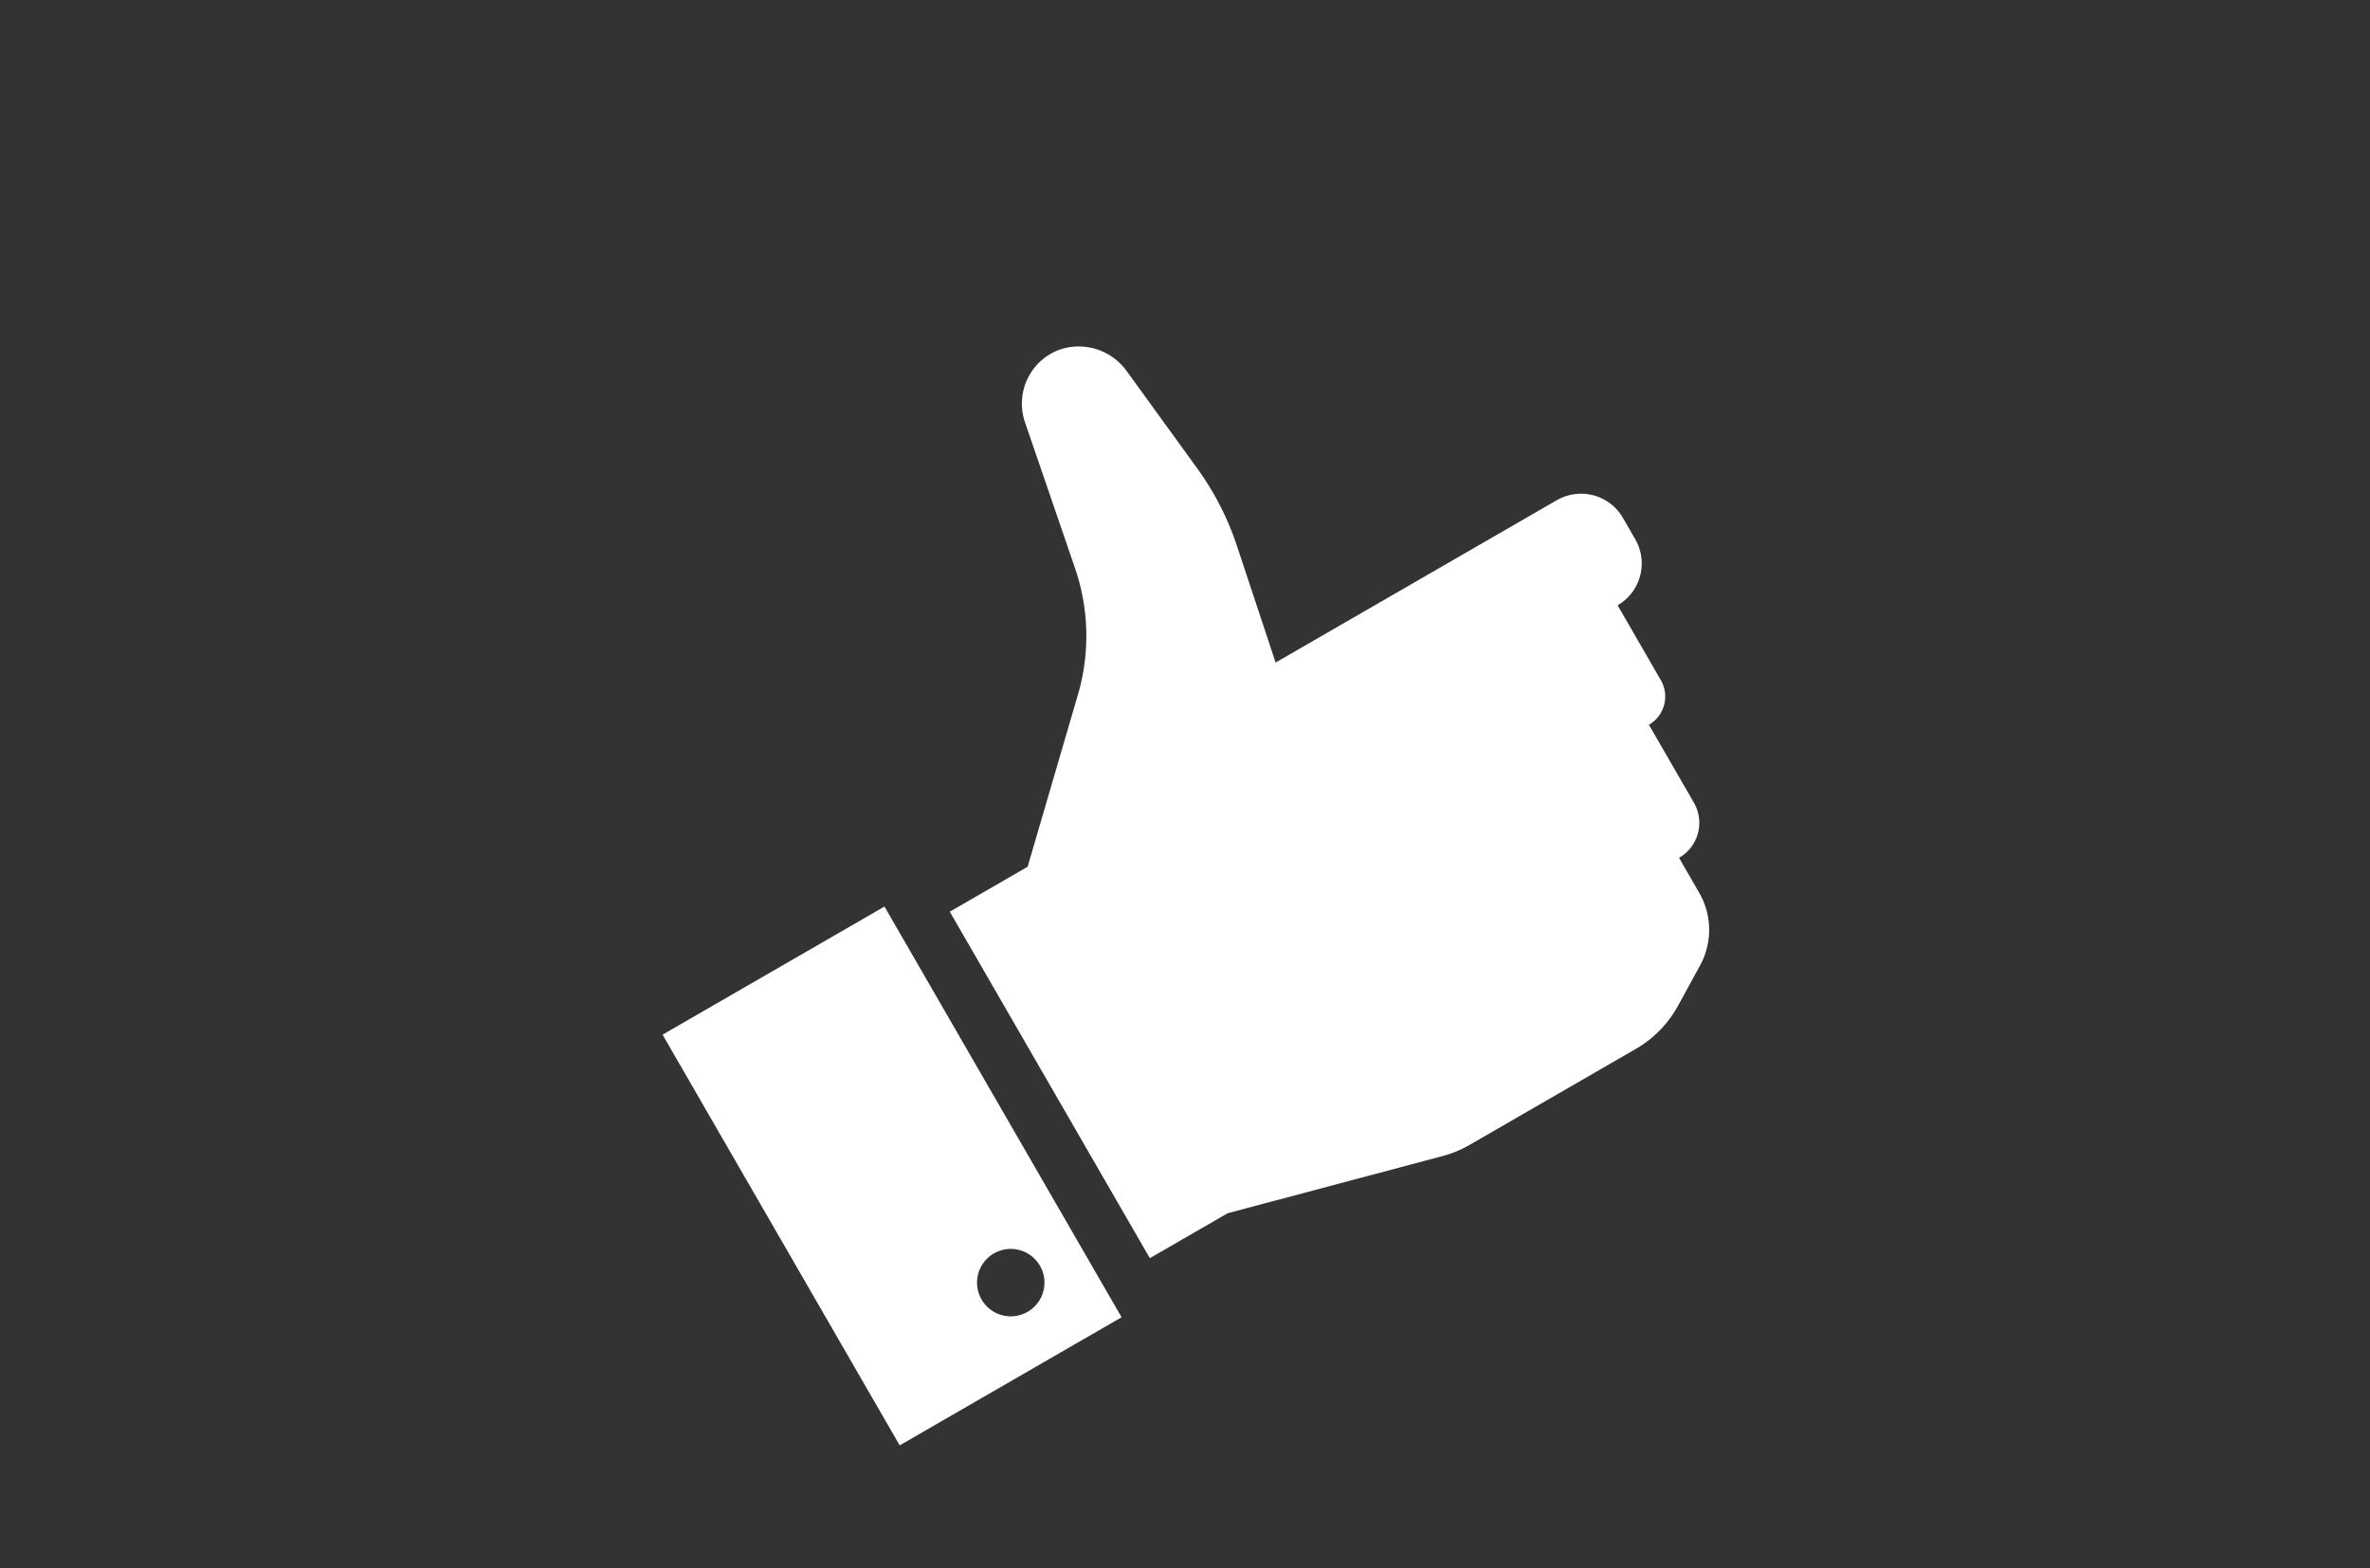 <svg xmlns="http://www.w3.org/2000/svg" width="201" height="133"><rect width="100%" height="100%" fill="#333333" stroke="none"/><defs><clipPath id="a"><path data-name="長方形 398" transform="translate(586 8010)" fill="#fff" d="M0 0h201v133H0z"/></clipPath></defs><g data-name="マスクグループ 21" transform="translate(-586 -8010)" clip-path="url(#a)" fill="#fff"><path data-name="パス 3135" d="M718.043 8052.416l-23.857 13.774-3.283-9.9a24.116 24.116 0 00-3.362-6.56l-5.95-8.21a5.011 5.011 0 00-5.8-1.84 4.876 4.876 0 00-2.862 6.132l4.246 12.383a17.719 17.719 0 01.246 10.714l-4.268 14.6-6.6 3.812 16.965 29.384 6.6-3.812 18.232-4.85a9.457 9.457 0 002.294-.948l14.1-8.143a9.446 9.446 0 003.565-3.648l1.874-3.423a6.292 6.292 0 00-.071-6.163l-1.711-2.964a3.431 3.431 0 001.256-4.687l-3.813-6.6a2.766 2.766 0 001.013-3.779l-3.668-6.354a4.1 4.1 0 001.5-5.594l-1.051-1.821a4.1 4.1 0 00-5.595-1.5"/><path data-name="パス 3136" d="M642.192 8097.749l20.111 34.832 18.819-10.865-20.11-34.832zm30.96 23.506a2.859 2.859 0 111.046-3.906 2.859 2.859 0 01-1.046 3.906"/></g></svg>